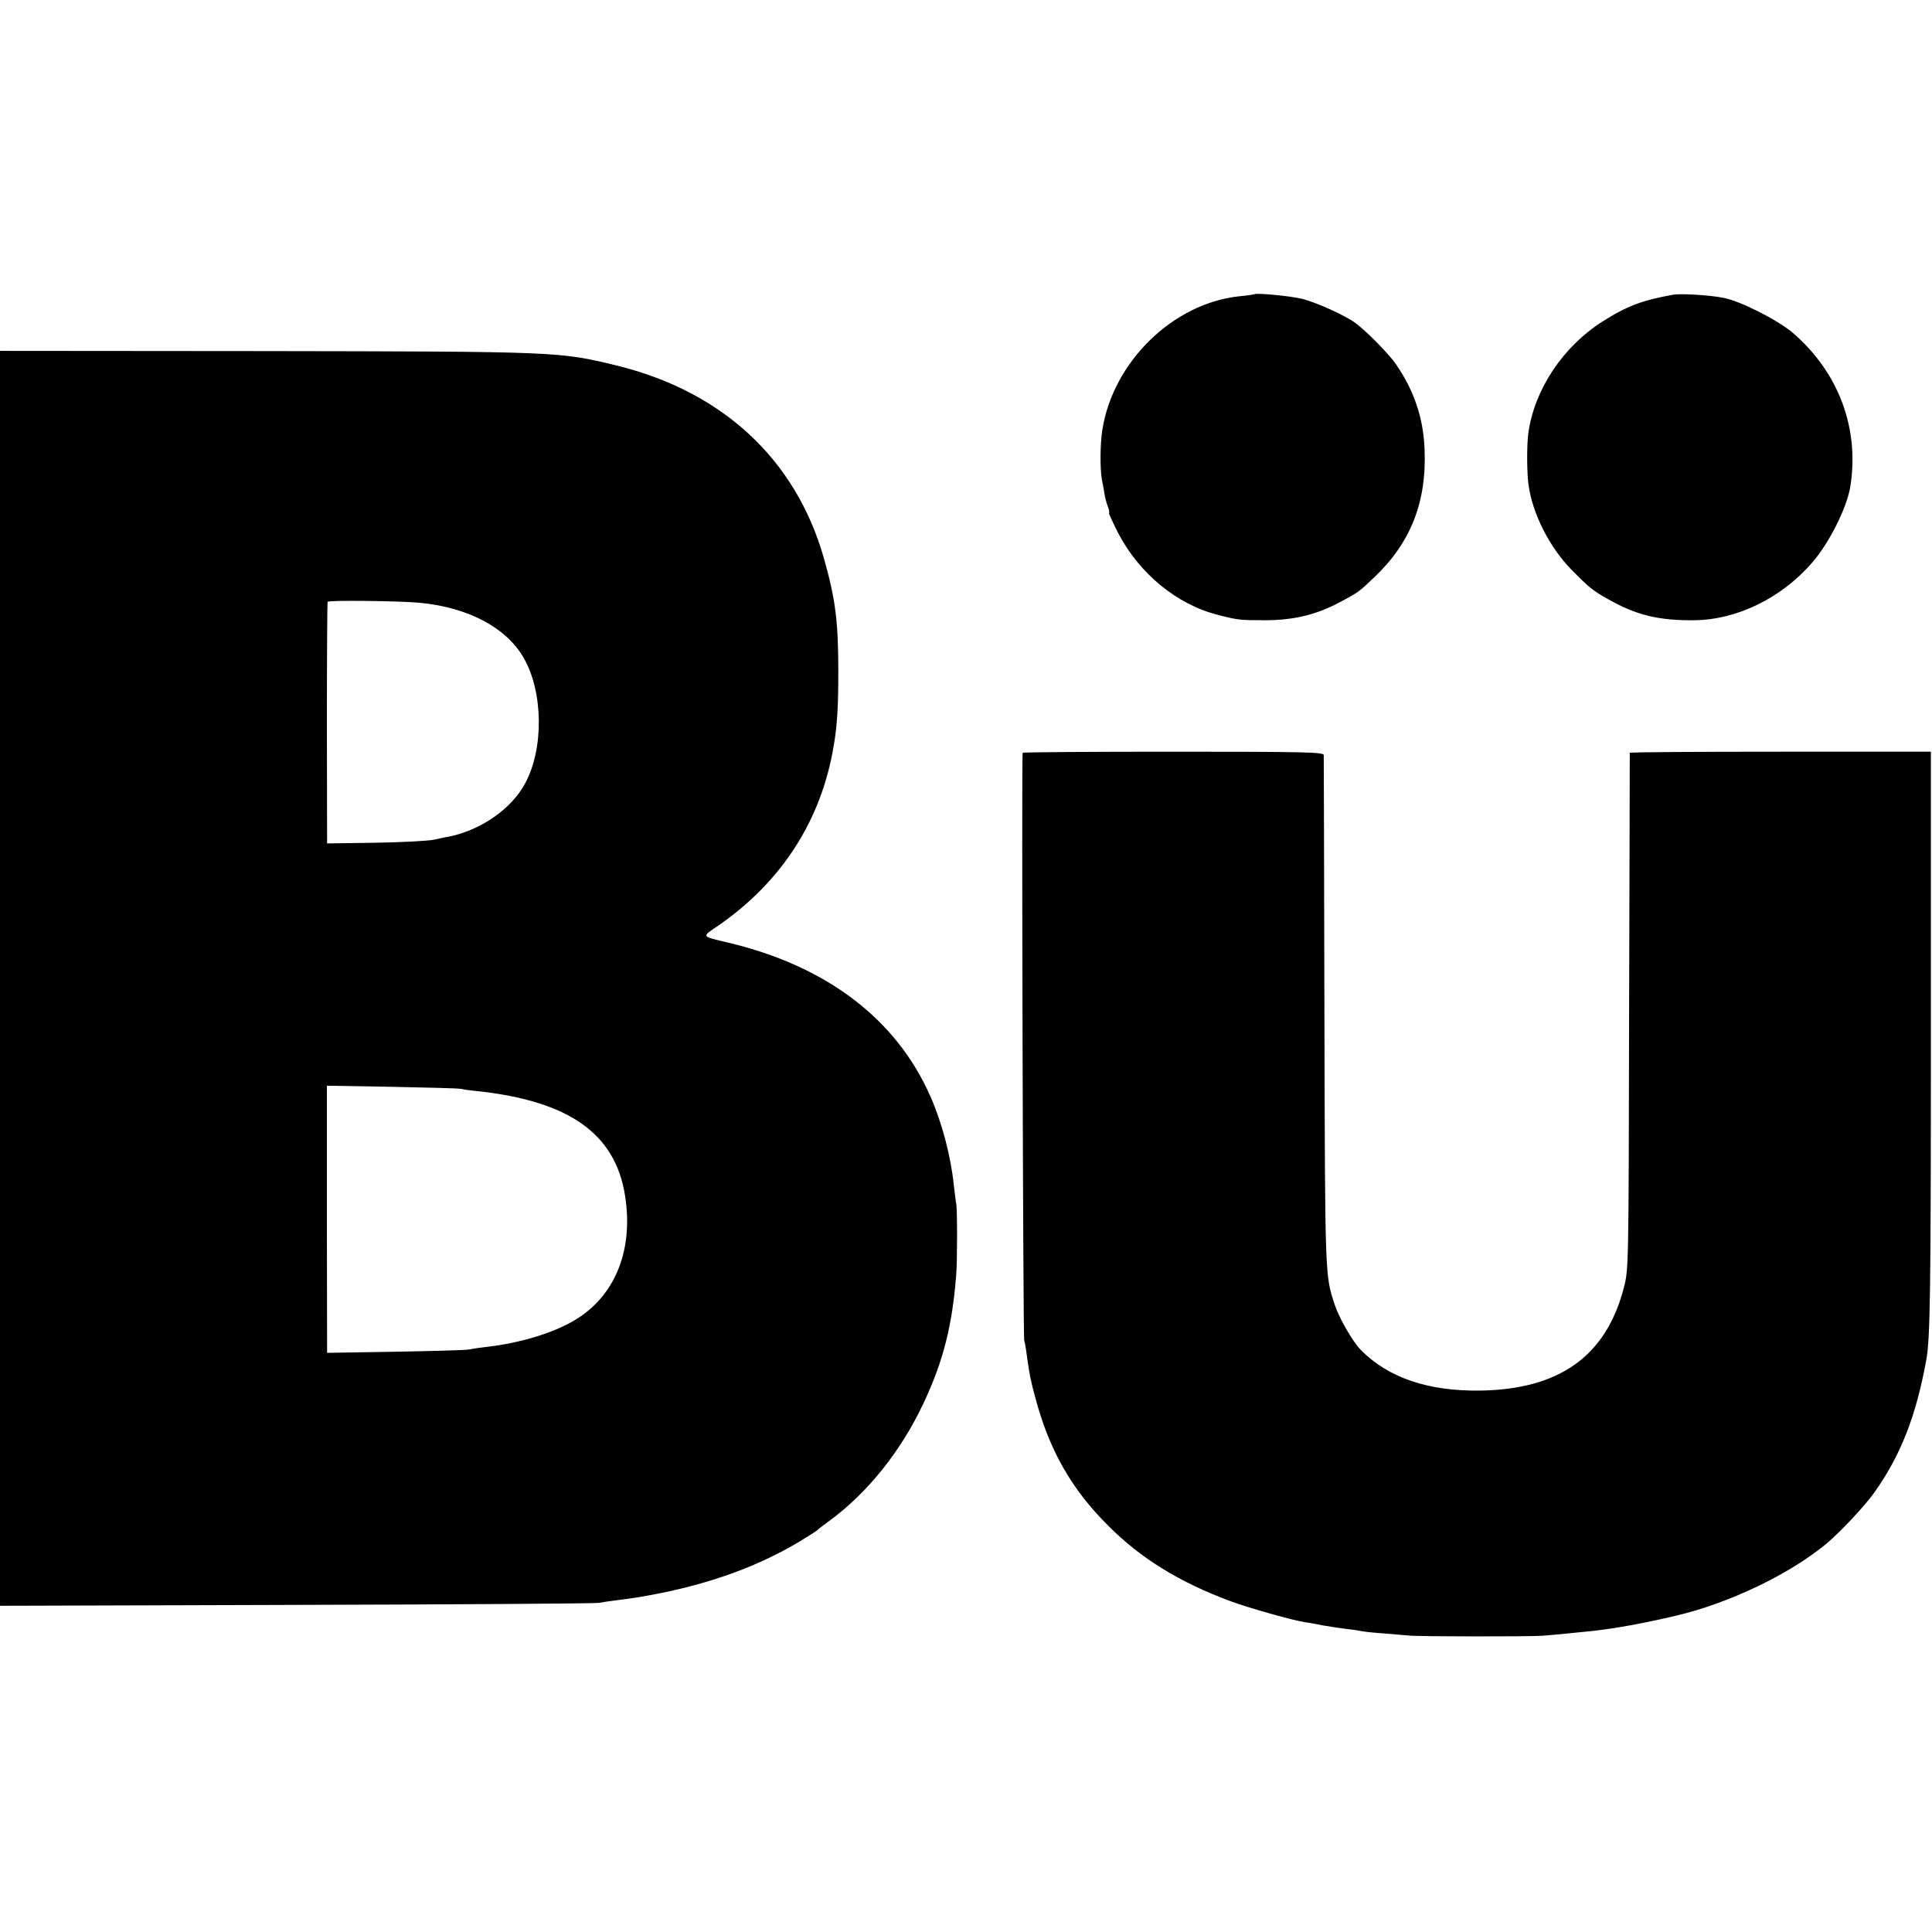 <svg version="1" xmlns="http://www.w3.org/2000/svg" width="1160" height="1160" viewBox="0 0 870 870"><path d="M564.8 132.5c-.2.1-3.1.6-6.6.9-29.9 3.1-56.9 29.4-61.8 60.1-1 6.4-1.1 17.6-.2 22.5.5 2.5 1.1 5.7 1.3 7.2.3 1.5.9 3.8 1.5 5.2.5 1.5.7 2.6.4 2.6-.3 0 1.6 4 4.1 9 9.5 18.3 26.6 32.3 45 36.9 8.9 2.3 9.8 2.4 21 2.4 13.2 0 23.4-2.5 34.2-8.3 8-4.3 8.2-4.4 15.1-11 16.5-15.6 23.7-34 22.7-57.7-.5-14-4.8-26.6-12.9-38.3-3.2-4.7-13.3-14.9-18.3-18.6-4.5-3.3-17.2-9.1-23.8-10.8-5.2-1.3-20.9-2.8-21.7-2.1zM753.5 132.7c-14 2.5-21.1 5.2-31.9 12.1-17.6 11.2-30.4 30.2-33.3 49.7-.8 5.3-.8 17.8 0 23.8 1.8 13 9.4 28.1 19.4 38.3 8 8.1 9.6 9.4 16.6 13.3 12.5 7.1 22.8 9.6 38.7 9.4 19.1-.2 39.1-9.9 53-25.9 7.6-8.7 15.4-24.3 17.1-33.6 4.5-26.4-5-52.2-26-70.1-6.8-5.7-23.5-14.2-31.1-15.6-5.9-1.2-19.2-2-22.5-1.4zM0 440.5v282.6l133.3-.4c73.2-.2 134.6-.6 136.2-.9 1.7-.3 5.7-.9 9-1.3s6.9-.9 8-1.1c29.1-4.7 53.1-13 73.5-25.2 4.1-2.5 7.7-4.8 8-5.1.3-.4 2.5-2.1 5-3.9 17.5-12.7 32.7-31.6 43-53.6 8.8-18.8 12.8-34.6 14.6-57.6.5-6.5.5-29.1 0-32-.3-1.4-.7-5.2-1.1-8.5-1.4-13.2-5.4-28.2-10.5-39.7-15.3-34.9-46.8-58.8-91-69.3-12.3-2.9-12.1-2.6-5.1-7.3 28.9-19.8 46.9-47.6 52.5-81.2 1.6-9.1 2.1-17.8 2.1-33.5 0-22.9-1.3-32.9-6.6-51.5-12.7-44.2-45.5-74.7-93.2-86.4-25.7-6.3-26.8-6.3-158.4-6.5L0 158v282.5zm188.6-169.1c22.1 2 39.5 11.2 47.3 25 8.8 15.4 9 41 .5 56.5-6 11.2-19.6 20.7-33.6 23.7-1.3.2-4.5.9-7.3 1.5-2.7.6-14.7 1.2-26.6 1.4l-21.6.3-.1-54.1c0-29.8.2-54.4.3-54.7.5-.8 32.1-.4 41.1.4zm18.9 218.9c1.1.3 4.7.8 8 1.1 40.8 4.5 61.4 19.1 65.9 46.6 3.9 23.8-3.7 44.1-20.7 55.3-9.8 6.5-25.9 11.5-42.2 13.3-2.7.3-6.1.8-7.5 1.1-1.4.3-16.3.7-33.1 1l-30.6.5-.1-60.1v-60.2l29.2.5c16 .3 30 .7 31.1.9zM460.5 339c-.5.9.2 262.5.7 264.5.3 1.1.9 4.2 1.2 7 1.3 9.2 1.7 11 3.7 18.5 6.3 23.9 16.4 41.6 32.9 58 14.7 14.8 32.3 25.6 55.3 34.1 8.1 3 28.3 8.7 33.4 9.4 1.5.2 5.1.8 7.8 1.4 2.8.5 7.5 1.2 10.5 1.6 3 .3 6.2.8 7 1 .8.2 5.1.7 9.5 1 4.4.4 9.8.8 12 1 4.7.5 54.1.5 60 .1 4.2-.3 16.3-1.5 23-2.2 10.4-1.2 22.7-3.4 37.5-6.9 24-5.7 51-18.7 67.5-32.4 6.3-5.3 17.2-16.9 21.6-23.1 11.8-16.7 18.7-34.2 23.3-59.5 1.8-9.5 2.1-30.9 2.1-146.5V338.5h-67.7c-37.3 0-67.8.2-67.9.5 0 .3-.1 52.7-.3 116.5-.2 116-.2 116-2.4 124.5-8 30.7-29 45.7-64.8 46.2-23.3.3-41.3-5.8-53.6-18.3-3.6-3.6-9.7-14.2-11.7-20.2-4.5-13.4-4.4-12.2-4.7-131.7-.1-63-.3-115.2-.3-116-.1-1.3-8.3-1.5-67.7-1.5-37.2 0-67.7.2-67.9.5z"/></svg>
